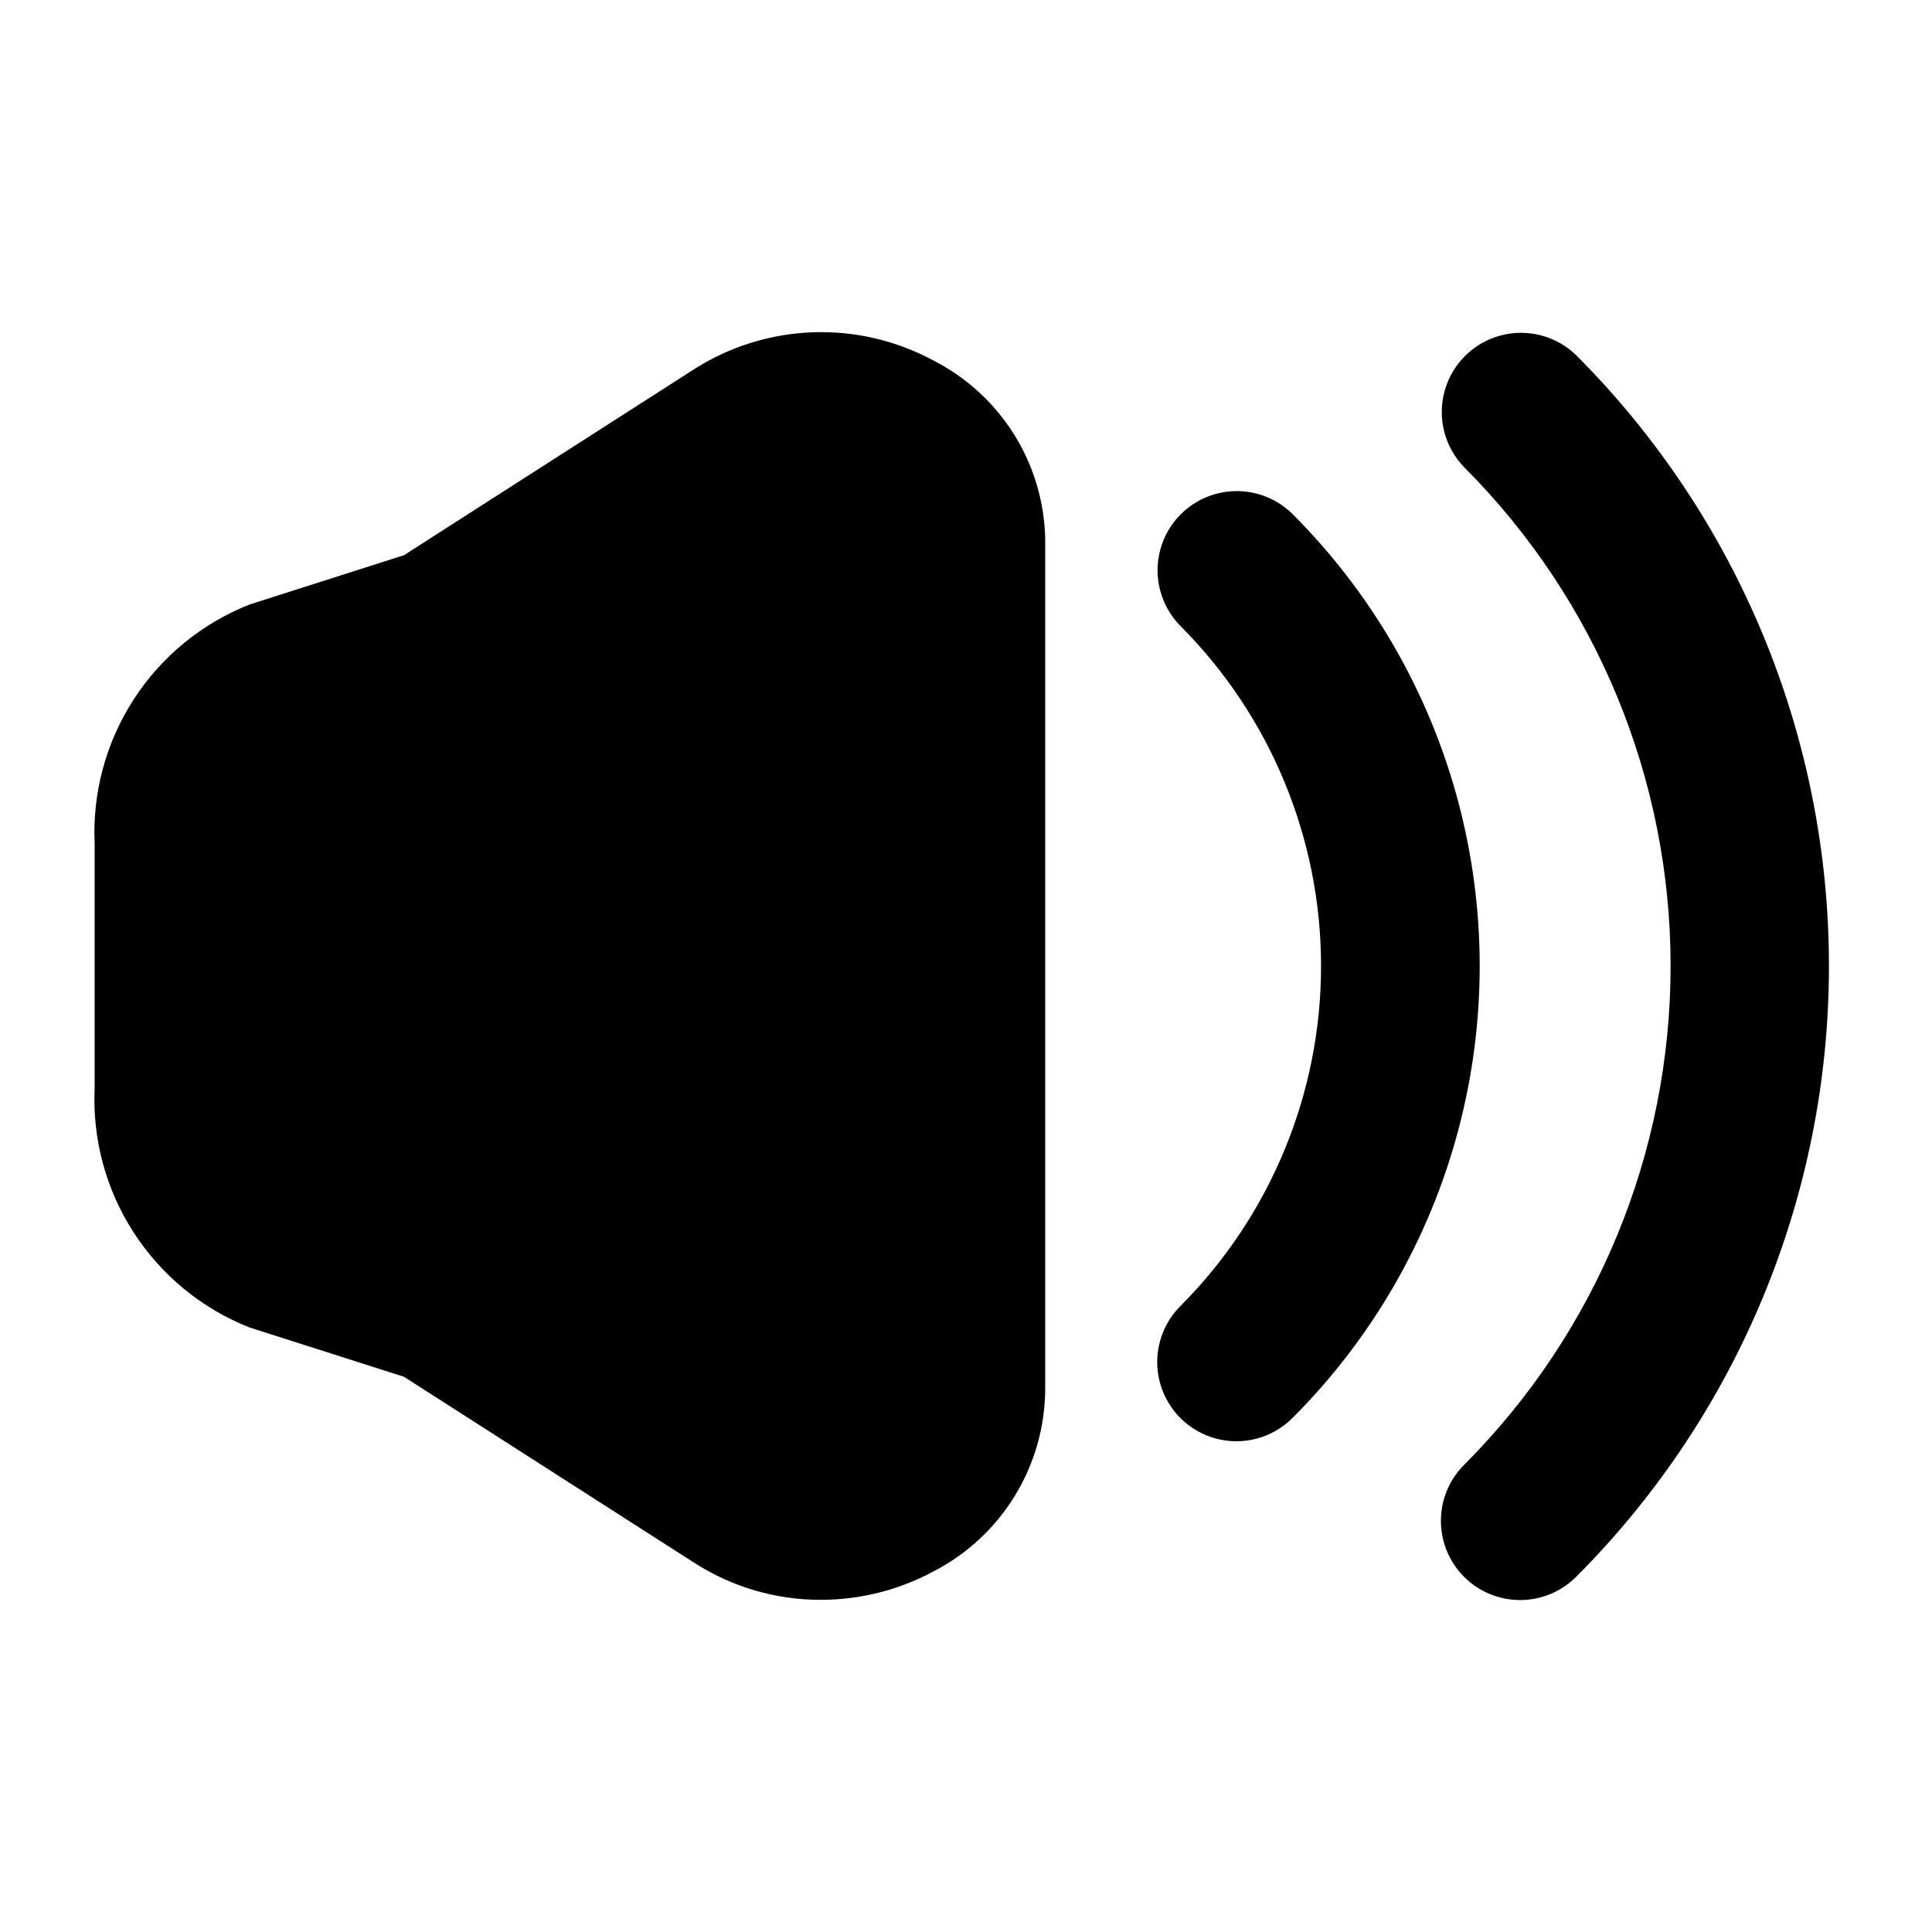 <?xml version="1.0" encoding="UTF-8"?>
<!-- Uploaded to: ICON Repo, www.iconrepo.com, Generator: ICON Repo Mixer Tools -->
<svg fill="#000000" width="800px" height="800px" version="1.1" viewBox="144 144 512 512" xmlns="http://www.w3.org/2000/svg">
 <path d="m420.99 286.88v225.23c-0.047 9.98-2.824 19.758-8.031 28.273-5.207 8.512-12.648 15.438-21.512 20.023-9.195 4.961-19.48 7.559-29.93 7.566-11.848 0.02-23.457-3.367-33.434-9.758l-77.039-49.363-40.918-13.059c-12.613-4.984-23.348-13.785-30.707-25.176-7.359-11.387-10.973-24.789-10.336-38.336v-64.574c-0.637-13.547 2.977-26.953 10.34-38.344 7.363-11.387 18.105-20.188 30.723-25.164l40.898-13.059 77.016-49.367c9.414-5.977 20.254-9.328 31.395-9.715 11.145-0.387 22.188 2.211 31.992 7.523 8.738 4.477 16.102 11.238 21.305 19.566s8.047 17.91 8.238 27.727zm140.79-48.668c-5.32-5.223-13.008-7.231-20.203-5.281-7.191 1.953-12.812 7.57-14.762 14.766-1.953 7.191 0.059 14.883 5.281 20.199 34.98 35.066 54.629 82.574 54.629 132.1 0 49.531-19.648 97.039-54.629 132.11-3.977 3.926-6.223 9.277-6.242 14.867-0.016 5.59 2.195 10.957 6.148 14.91 3.953 3.949 9.316 6.164 14.906 6.144 5.59-0.016 10.941-2.262 14.871-6.238 42.848-42.941 66.91-101.12 66.91-161.79 0-60.664-24.062-118.85-66.91-161.79zm-75.277 41.984c-5.312-5.246-13.016-7.273-20.223-5.328-7.211 1.949-12.84 7.578-14.789 14.789-1.949 7.207 0.082 14.91 5.328 20.223 23.867 23.922 37.27 56.328 37.27 90.117 0 33.793-13.402 66.199-37.27 90.121-5.301 5.301-7.375 13.031-5.434 20.273s7.602 12.902 14.844 14.844 14.973-0.133 20.273-5.434c21.035-21.027 36.16-47.223 43.859-75.949 7.695-28.73 7.695-58.977 0-87.707-7.699-28.727-22.824-54.922-43.859-75.949z"/>
</svg>